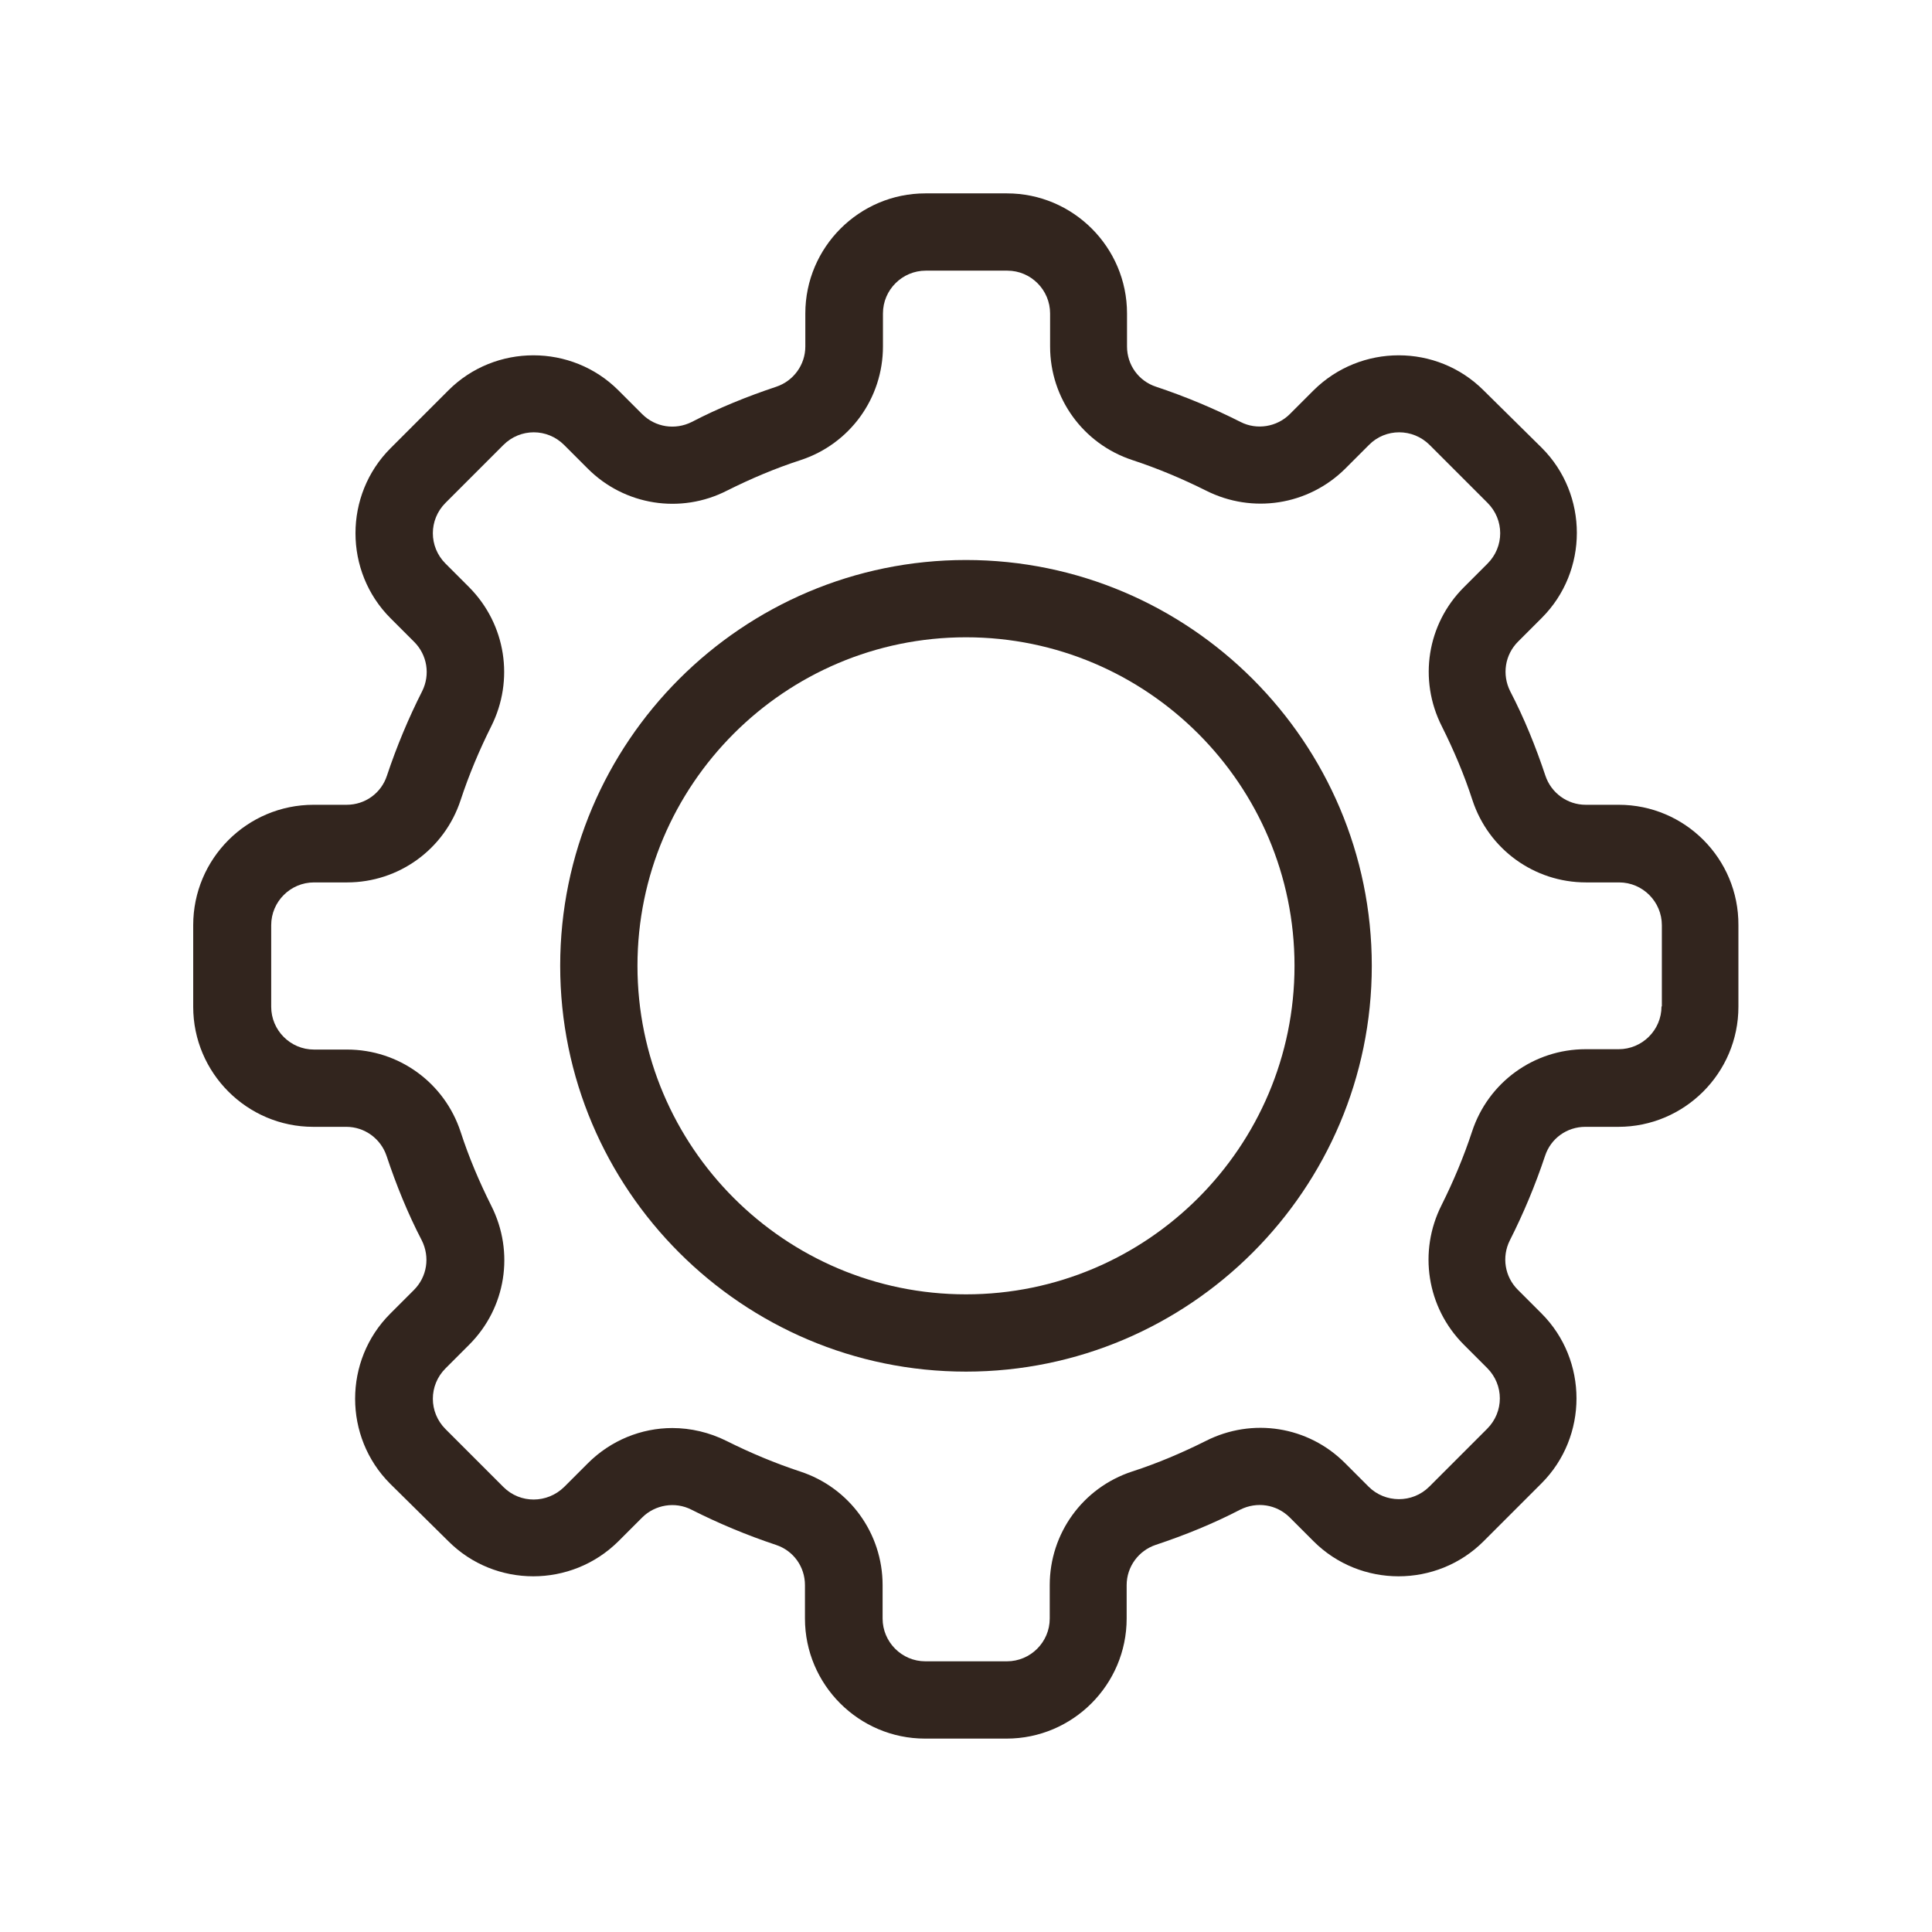 <?xml version="1.0" encoding="UTF-8"?>
<svg xmlns="http://www.w3.org/2000/svg" xmlns:xlink="http://www.w3.org/1999/xlink" width="1024" zoomAndPan="magnify" viewBox="0 0 768 768" height="1024" preserveAspectRatio="xMidYMid meet" version="1.0">
  <defs>
    <clipPath id="01667812b3">
      <path d="M 76.801 76.801 L 691.051 76.801 L 691.051 691.051 L 76.801 691.051 Z M 76.801 76.801 " clip-rule="nonzero"></path>
    </clipPath>
  </defs>
  <g clip-path="url(#01667812b3)">
    <path fill="#32251e" d="M 643.469 319.914 L 630.324 319.914 C 623.035 319.914 616.605 315.199 614.32 308.34 C 610.461 296.766 605.891 285.477 600.316 274.762 C 597.031 268.191 598.176 260.332 603.461 255.043 L 612.891 245.613 C 631.465 227.039 631.465 196.605 612.891 178.031 L 589.746 155.172 C 571.172 136.598 540.879 136.598 522.16 155.172 L 512.73 164.602 C 507.586 169.746 499.586 171.031 493.156 167.742 C 482.441 162.316 471.152 157.598 459.578 153.742 C 452.578 151.457 448.008 145.027 448.008 137.738 L 448.008 124.594 C 448.008 98.305 426.574 76.871 400.285 76.871 L 367.852 76.871 C 341.559 76.871 320.129 98.305 320.129 124.594 L 320.129 137.738 C 320.129 145.027 315.414 151.457 308.555 153.742 C 296.98 157.598 285.691 162.172 274.977 167.742 C 268.402 171.031 260.547 169.887 255.258 164.602 L 245.828 155.172 C 227.254 136.598 196.82 136.598 178.246 155.172 L 155.242 178.176 C 136.668 196.75 136.668 227.184 155.242 245.758 L 164.672 255.188 C 169.816 260.332 171.102 268.191 167.816 274.762 C 162.387 285.48 157.672 296.766 153.812 308.34 C 151.527 315.34 145.098 319.914 137.809 319.914 L 124.664 319.914 C 98.23 319.914 76.801 341.344 76.801 367.777 L 76.801 400.211 C 76.801 426.504 98.23 447.934 124.523 447.934 L 137.668 447.934 C 144.953 447.934 151.383 452.648 153.672 459.508 C 157.527 471.082 162.102 482.371 167.672 493.086 C 170.957 499.656 169.816 507.516 164.527 512.805 L 155.098 522.234 C 136.523 540.809 136.523 571.242 155.098 589.816 L 178.246 612.676 C 196.82 631.25 227.113 631.25 245.828 612.676 L 255.258 603.246 C 260.402 598.102 268.402 596.816 274.832 600.105 C 285.551 605.531 296.836 610.25 308.41 614.105 C 315.414 616.391 319.984 622.82 319.984 630.109 L 319.984 643.398 C 319.984 669.688 341.418 691.121 367.707 691.121 L 400.141 691.121 C 426.43 691.121 447.863 669.688 447.863 643.398 L 447.863 630.109 C 447.863 622.82 452.578 616.391 459.438 614.105 C 471.012 610.25 482.297 605.676 493.016 600.105 C 499.586 596.816 507.445 597.961 512.73 603.246 L 522.16 612.676 C 540.738 631.25 571.172 631.25 589.746 612.676 L 612.75 589.672 C 631.324 571.098 631.324 540.664 612.75 522.09 L 603.32 512.66 C 598.176 507.516 596.891 499.656 600.176 493.086 C 605.605 482.371 610.32 471.082 614.176 459.508 C 616.465 452.508 622.895 447.934 630.18 447.934 L 643.324 447.934 C 669.617 447.934 691.047 426.504 691.047 400.211 L 691.047 367.777 C 691.191 341.344 669.758 319.914 643.469 319.914 Z M 660.473 400.07 C 660.473 409.5 652.754 417.074 643.469 417.074 L 630.324 417.074 C 609.75 417.074 591.602 430.219 585.172 449.793 C 581.887 459.793 577.742 469.652 573.027 479.082 C 563.742 497.516 567.168 519.66 581.742 534.379 L 591.172 543.809 C 597.891 550.523 597.891 561.238 591.172 567.957 L 568.168 590.961 C 561.453 597.676 550.594 597.531 544.023 590.961 L 534.594 581.527 C 520.02 566.957 497.871 563.383 479.297 572.812 C 469.867 577.527 460.152 581.672 450.008 584.957 C 430.434 591.387 417.285 609.535 417.285 630.109 L 417.285 643.398 C 417.285 652.828 409.57 660.398 400.285 660.398 L 367.852 660.398 C 358.418 660.398 350.848 652.684 350.848 643.398 L 350.848 630.109 C 350.848 609.535 337.703 591.387 318.125 584.957 C 308.125 581.672 298.266 577.527 288.836 572.812 C 281.977 569.383 274.547 567.668 267.262 567.668 C 254.973 567.668 242.828 572.527 233.684 581.672 L 224.254 591.102 C 217.539 597.676 206.82 597.816 200.105 591.102 L 177.102 568.098 C 170.387 561.383 170.387 550.668 177.102 543.953 L 186.531 534.52 C 201.105 519.945 204.68 497.801 195.25 479.227 C 190.535 469.797 186.391 460.078 183.105 449.934 C 176.676 430.359 158.527 417.215 137.953 417.215 L 124.809 417.215 C 115.379 417.215 107.805 409.5 107.805 400.211 L 107.805 367.777 C 107.805 358.348 115.52 350.773 124.809 350.773 L 137.953 350.773 C 158.527 350.773 176.676 337.629 183.105 318.055 C 186.391 308.055 190.535 298.195 195.25 288.766 C 204.535 270.332 201.105 248.188 186.531 233.469 L 177.102 224.039 C 170.387 217.324 170.387 206.609 177.102 199.891 L 200.105 176.887 C 206.82 170.172 217.539 170.172 224.254 176.887 L 233.684 186.32 C 248.258 200.895 270.547 204.465 288.98 195.035 C 298.41 190.32 308.125 186.176 318.27 182.891 C 337.844 176.461 350.988 158.312 350.988 137.738 L 350.988 124.594 C 350.988 115.164 358.707 107.59 367.992 107.59 L 400.426 107.59 C 409.855 107.59 417.43 115.305 417.43 124.594 L 417.43 137.738 C 417.43 158.312 430.574 176.461 450.148 182.891 C 460.152 186.176 470.012 190.32 479.441 195.035 C 497.871 204.32 520.02 200.895 534.734 186.32 L 544.164 176.887 C 550.738 170.172 561.598 170.172 568.312 176.887 L 591.316 199.891 C 598.031 206.609 598.031 217.324 591.316 224.039 L 581.887 233.469 C 567.312 248.043 563.742 270.191 573.172 288.766 C 577.887 298.195 582.027 307.91 585.316 318.055 C 591.746 337.629 609.891 350.773 630.465 350.773 L 643.609 350.773 C 653.043 350.773 660.613 358.492 660.613 367.777 L 660.613 400.07 Z M 660.473 400.07 " fill-opacity="1" fill-rule="nonzero"></path>
  </g>
  <path fill="#32251e" d="M 383.996 222.609 C 295.121 222.609 222.684 294.91 222.684 383.926 C 222.684 472.938 295.121 545.238 383.996 545.238 C 472.867 545.238 545.309 472.797 545.309 383.926 C 545.309 295.051 472.867 222.609 383.996 222.609 Z M 383.996 514.52 C 311.984 514.52 253.402 455.938 253.402 383.926 C 253.402 311.91 311.984 253.332 383.996 253.332 C 456.008 253.332 514.59 311.91 514.59 383.926 C 514.59 455.938 456.008 514.52 383.996 514.52 Z M 383.996 514.52 " fill-opacity="1" fill-rule="nonzero"></path>
</svg>
